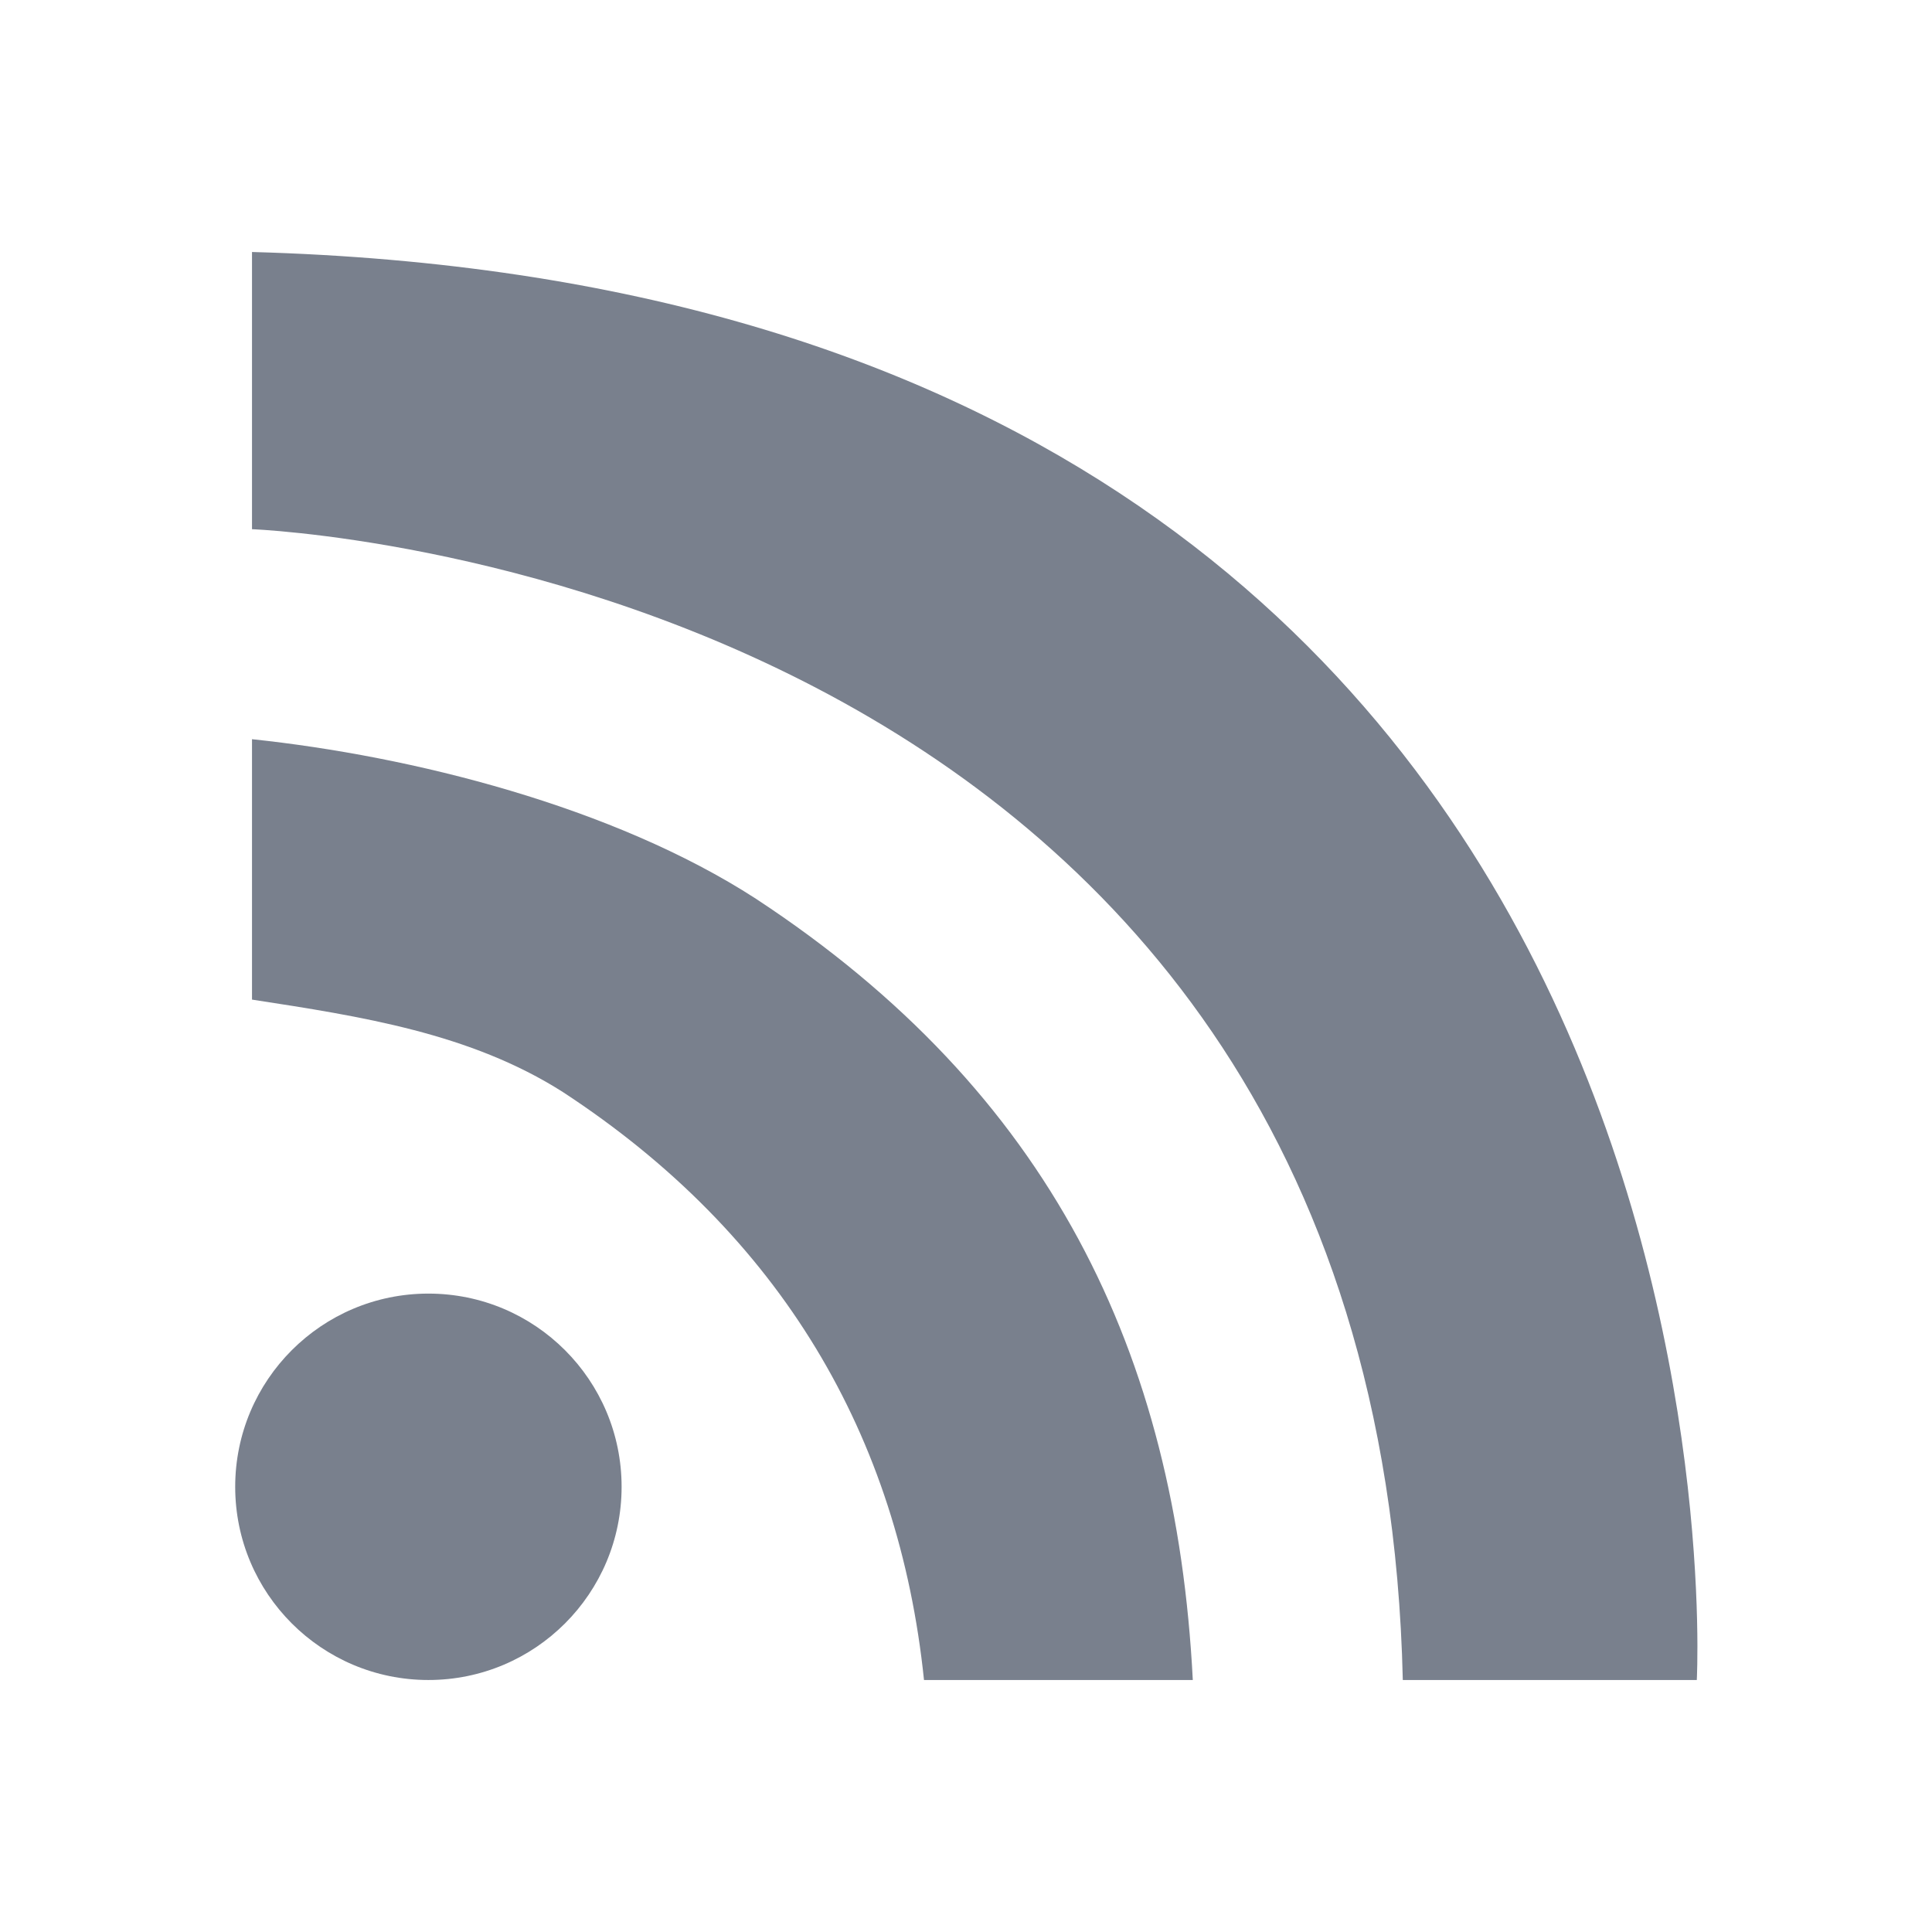 <?xml version="1.0" encoding="utf-8"?>
<!-- Generator: Adobe Illustrator 22.0.1, SVG Export Plug-In . SVG Version: 6.00 Build 0)  -->
<svg version="1.1" xmlns="http://www.w3.org/2000/svg" xmlns:xlink="http://www.w3.org/1999/xlink" x="0px" y="0px"
	 viewBox="0 0 23 23" style="enable-background:new 0 0 23 23;" xml:space="preserve">
<style type="text/css">
	.st0{fill:#F0F0F0;}
	.st1{fill:#FFFFFF;}
	.st2{fill:#79808D;}
	.st3{fill-rule:evenodd;clip-rule:evenodd;fill:#79808D;}
	.st4{display:none;}
	.st5{display:inline;fill:none;stroke:#CCCCCC;stroke-width:0.683;stroke-miterlimit:10;}
	.st6{display:inline;fill:#266BA8;}
	.st7{display:inline;}
	.st8{fill:none;stroke:#FFFFFF;stroke-width:3.088;stroke-miterlimit:10;}
	.st9{fill:none;stroke:#FFFFFF;stroke-width:3.088;stroke-linecap:round;stroke-linejoin:round;stroke-miterlimit:10;}
	.st10{display:none;fill:#266BA8;}
	.st11{fill:none;stroke:#266BA8;stroke-width:3.088;stroke-miterlimit:10;}
	.st12{fill:none;stroke:#266BA8;stroke-width:3.088;stroke-linecap:round;stroke-linejoin:round;stroke-miterlimit:10;}
	.st13{fill:#4D4D4D;}
	.st14{display:inline;fill:none;stroke:#CCCCCC;stroke-width:0.75;stroke-miterlimit:10;}
	.st15{fill:#E6E6E6;}
	.st16{fill:#266BA8;}
	.st17{fill:none;stroke:#FFFFFF;stroke-width:2.269;stroke-miterlimit:10;}
	.st18{fill:none;stroke:#FFFFFF;stroke-width:2.269;stroke-linecap:round;stroke-linejoin:round;stroke-miterlimit:10;}
	.st19{fill:none;stroke:#266BA8;stroke-width:3;stroke-linecap:round;stroke-linejoin:round;stroke-miterlimit:10;}
	.st20{fill:#F1F5F9;}
	.st21{fill:none;stroke:#266BA8;stroke-miterlimit:10;}
	.st22{fill:#FF8997;}
	.st23{fill:#777777;}
	.st24{fill:none;stroke:#FFFFFF;stroke-miterlimit:10;}
	.st25{fill-rule:evenodd;clip-rule:evenodd;fill:#245A9B;}
</style>
<g id="E">
	<g class="st4">
	</g>
</g>
<g id="D">
</g>
<g id="切圖">
	<g>
		<path class="st2" d="M6.7,13c2.6,1.7,4,4.1,4.3,7h3.2c-0.2-3.9-1.7-7-5.2-9.3C7.3,9.6,4.9,9,3,8.8v3.1C4.3,12.1,5.6,12.3,6.7,13z"
			/>
		<path class="st2" d="M3,3v3.3c0,0,13.4,0.5,13.7,13.7h3.5C20.2,20,21.1,3.5,3,3z"/>
		<circle class="st2" cx="5.1" cy="17.7" r="2.3"/>
	</g>
</g>
</svg>
